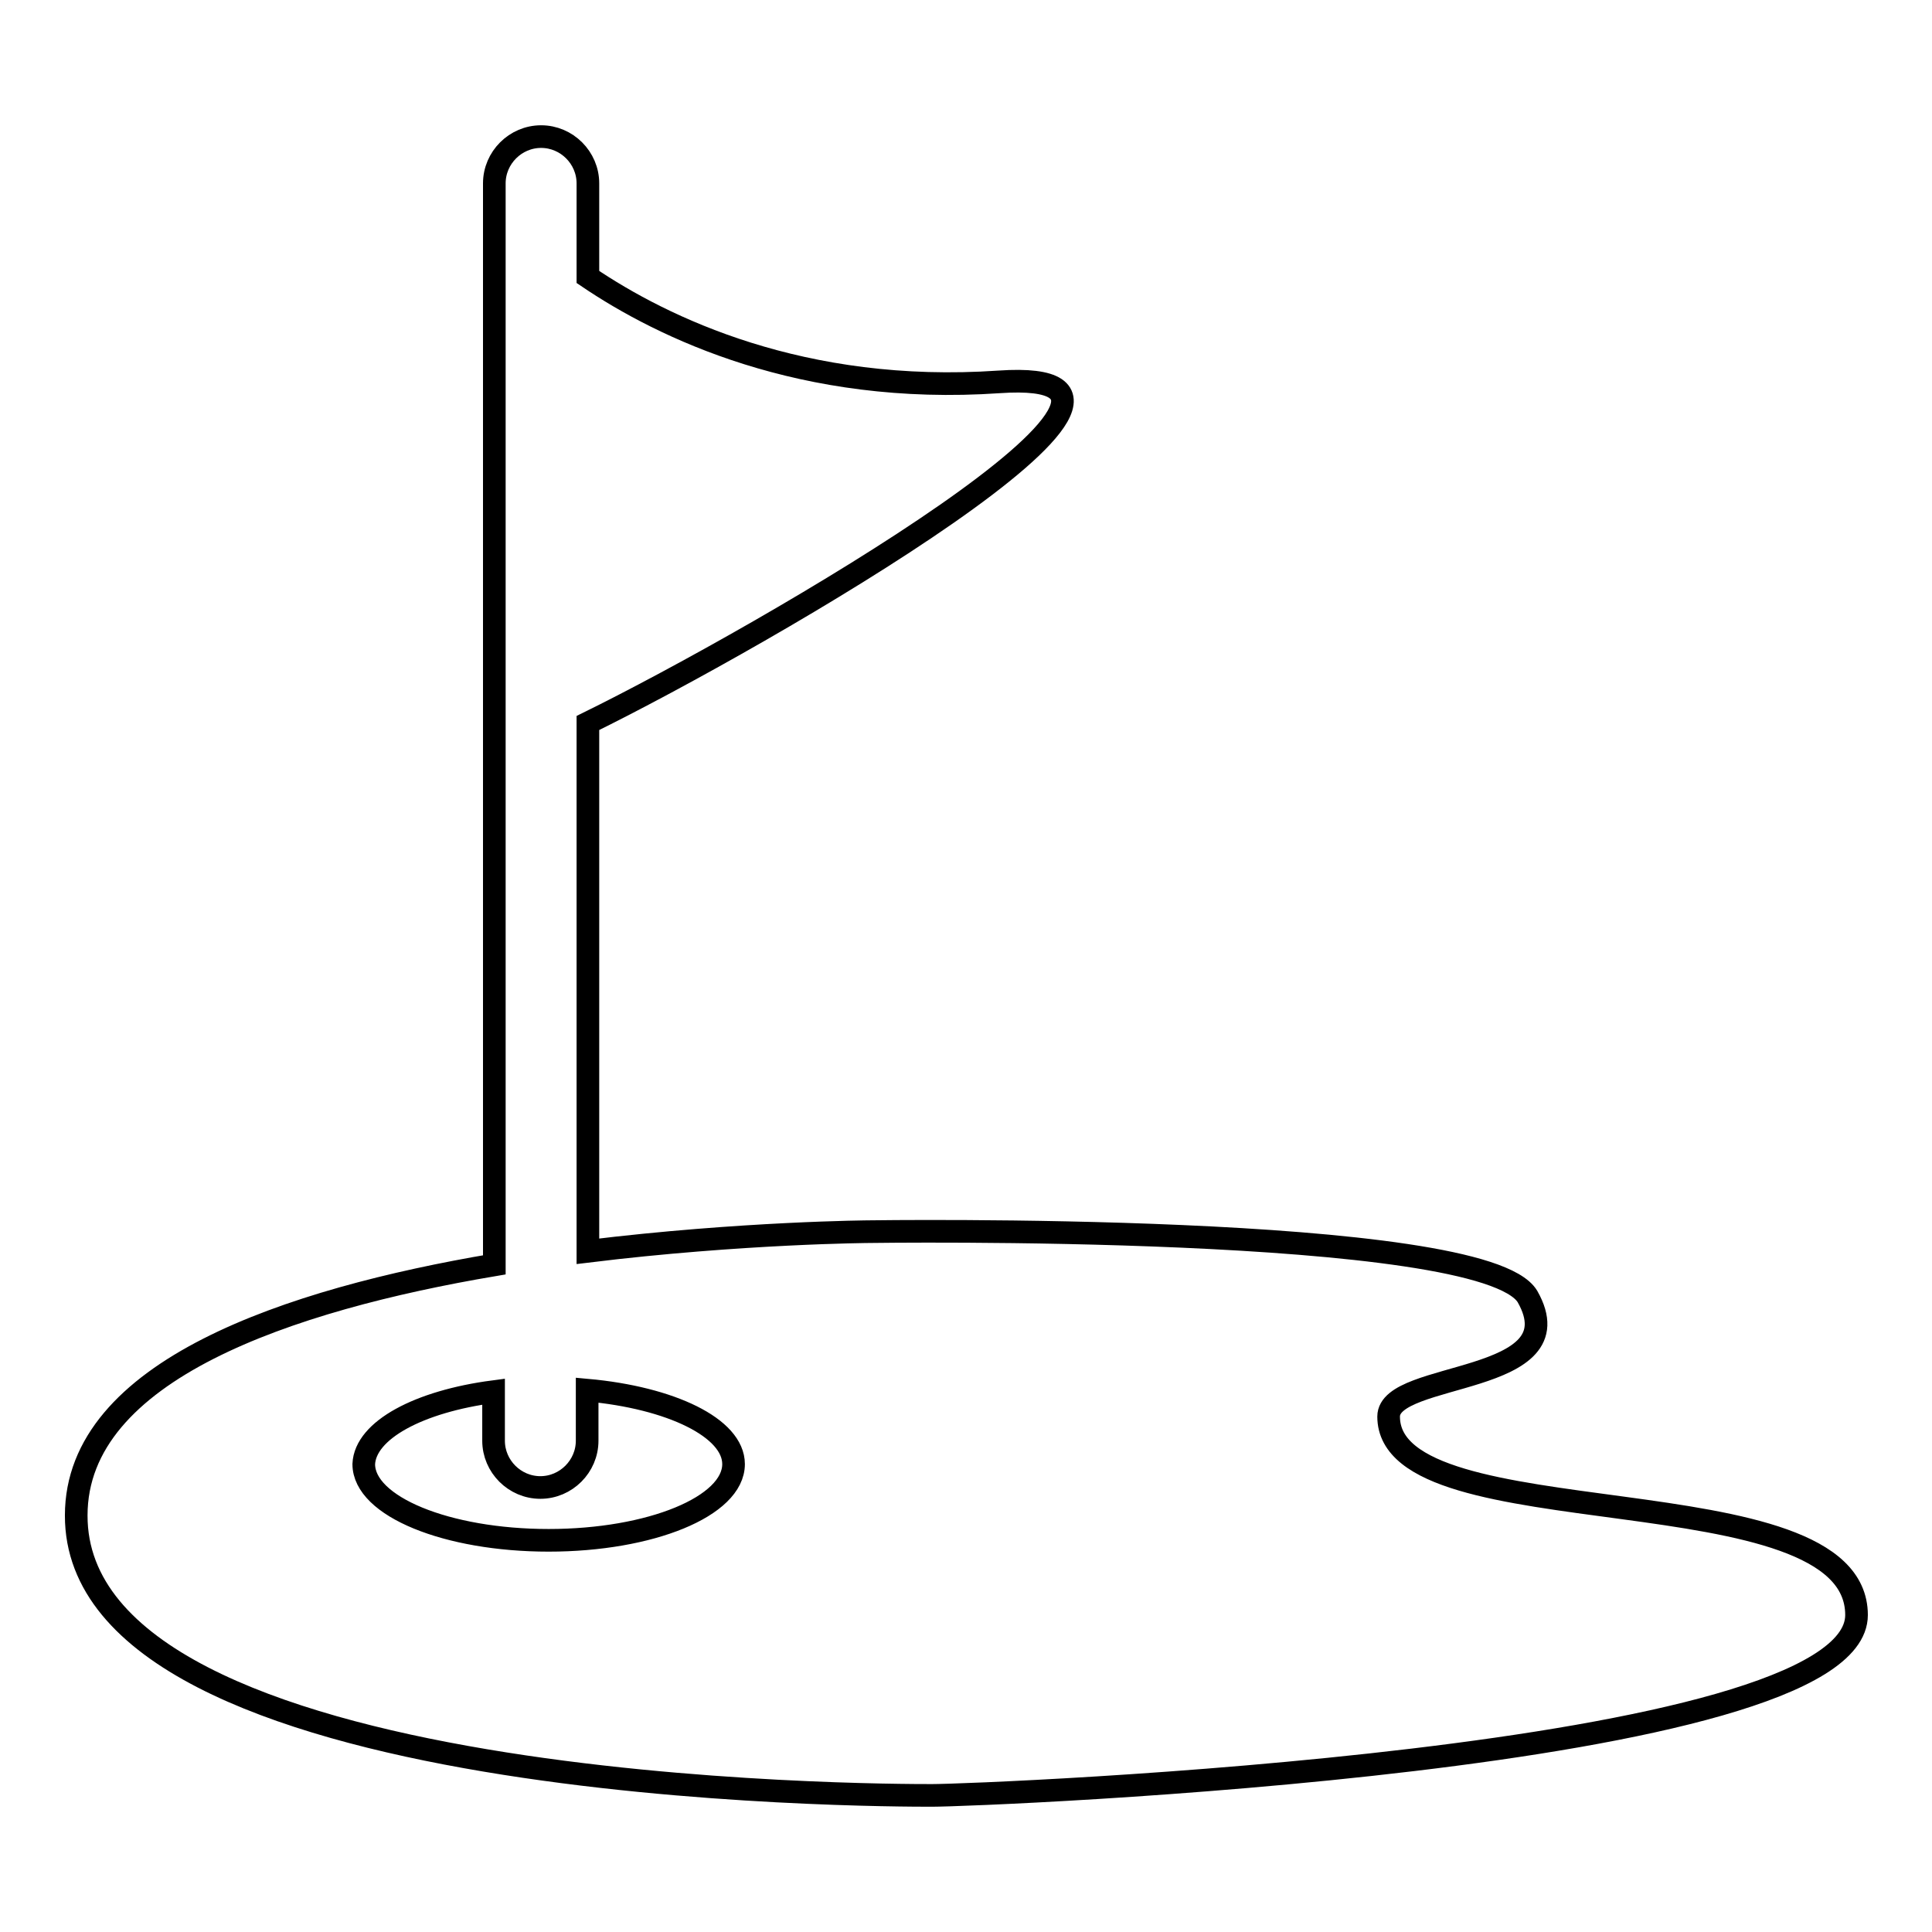 <?xml version="1.0" encoding="utf-8"?>
<!-- Svg Vector Icons : http://www.onlinewebfonts.com/icon -->
<!DOCTYPE svg PUBLIC "-//W3C//DTD SVG 1.1//EN" "http://www.w3.org/Graphics/SVG/1.1/DTD/svg11.dtd">
<svg version="1.1" xmlns="http://www.w3.org/2000/svg" xmlns:xlink="http://www.w3.org/1999/xlink" x="0px" y="0px" viewBox="0 0 256 256" enable-background="new 0 0 256 256" xml:space="preserve">
<g><g><g><g><path stroke-width="3" fill-opacity="0" stroke="#000000"  d="M123.5,237.9c6.6,0,122.5-4.6,122.5-23.9s-62-9.8-62-26.3c0-6.1,25.1-4.1,18.4-15.9c-5.9-9.8-87.1-8.6-87.1-8.6s-17,0.1-37.4,2.6v-70c23.4-11.5,85.2-47.3,54.5-45.2c-26.1,1.8-44.6-7.2-54.5-13.9V24.3c0-3.4-2.8-6.2-6.2-6.2c-3.4,0-6.2,2.8-6.2,6.2v143.3c-27.2,4.6-55.4,14-55.4,33.2C10,237.9,116.9,237.9,123.5,237.9z M65.4,184.4v6.5c0,3.4,2.8,6.2,6.2,6.2s6.2-2.8,6.2-6.2v-6.7c11.1,1,19.4,5,19.4,9.8c0,5.6-11,10.1-24.5,10.1c-13.5,0-24.5-4.5-24.5-10.1C48.4,189.5,55.5,185.7,65.4,184.4z"/></g></g><g></g><g></g><g></g><g></g><g></g><g></g><g></g><g></g><g></g><g></g><g></g><g></g><g></g><g></g><g></g></g></g>
</svg>